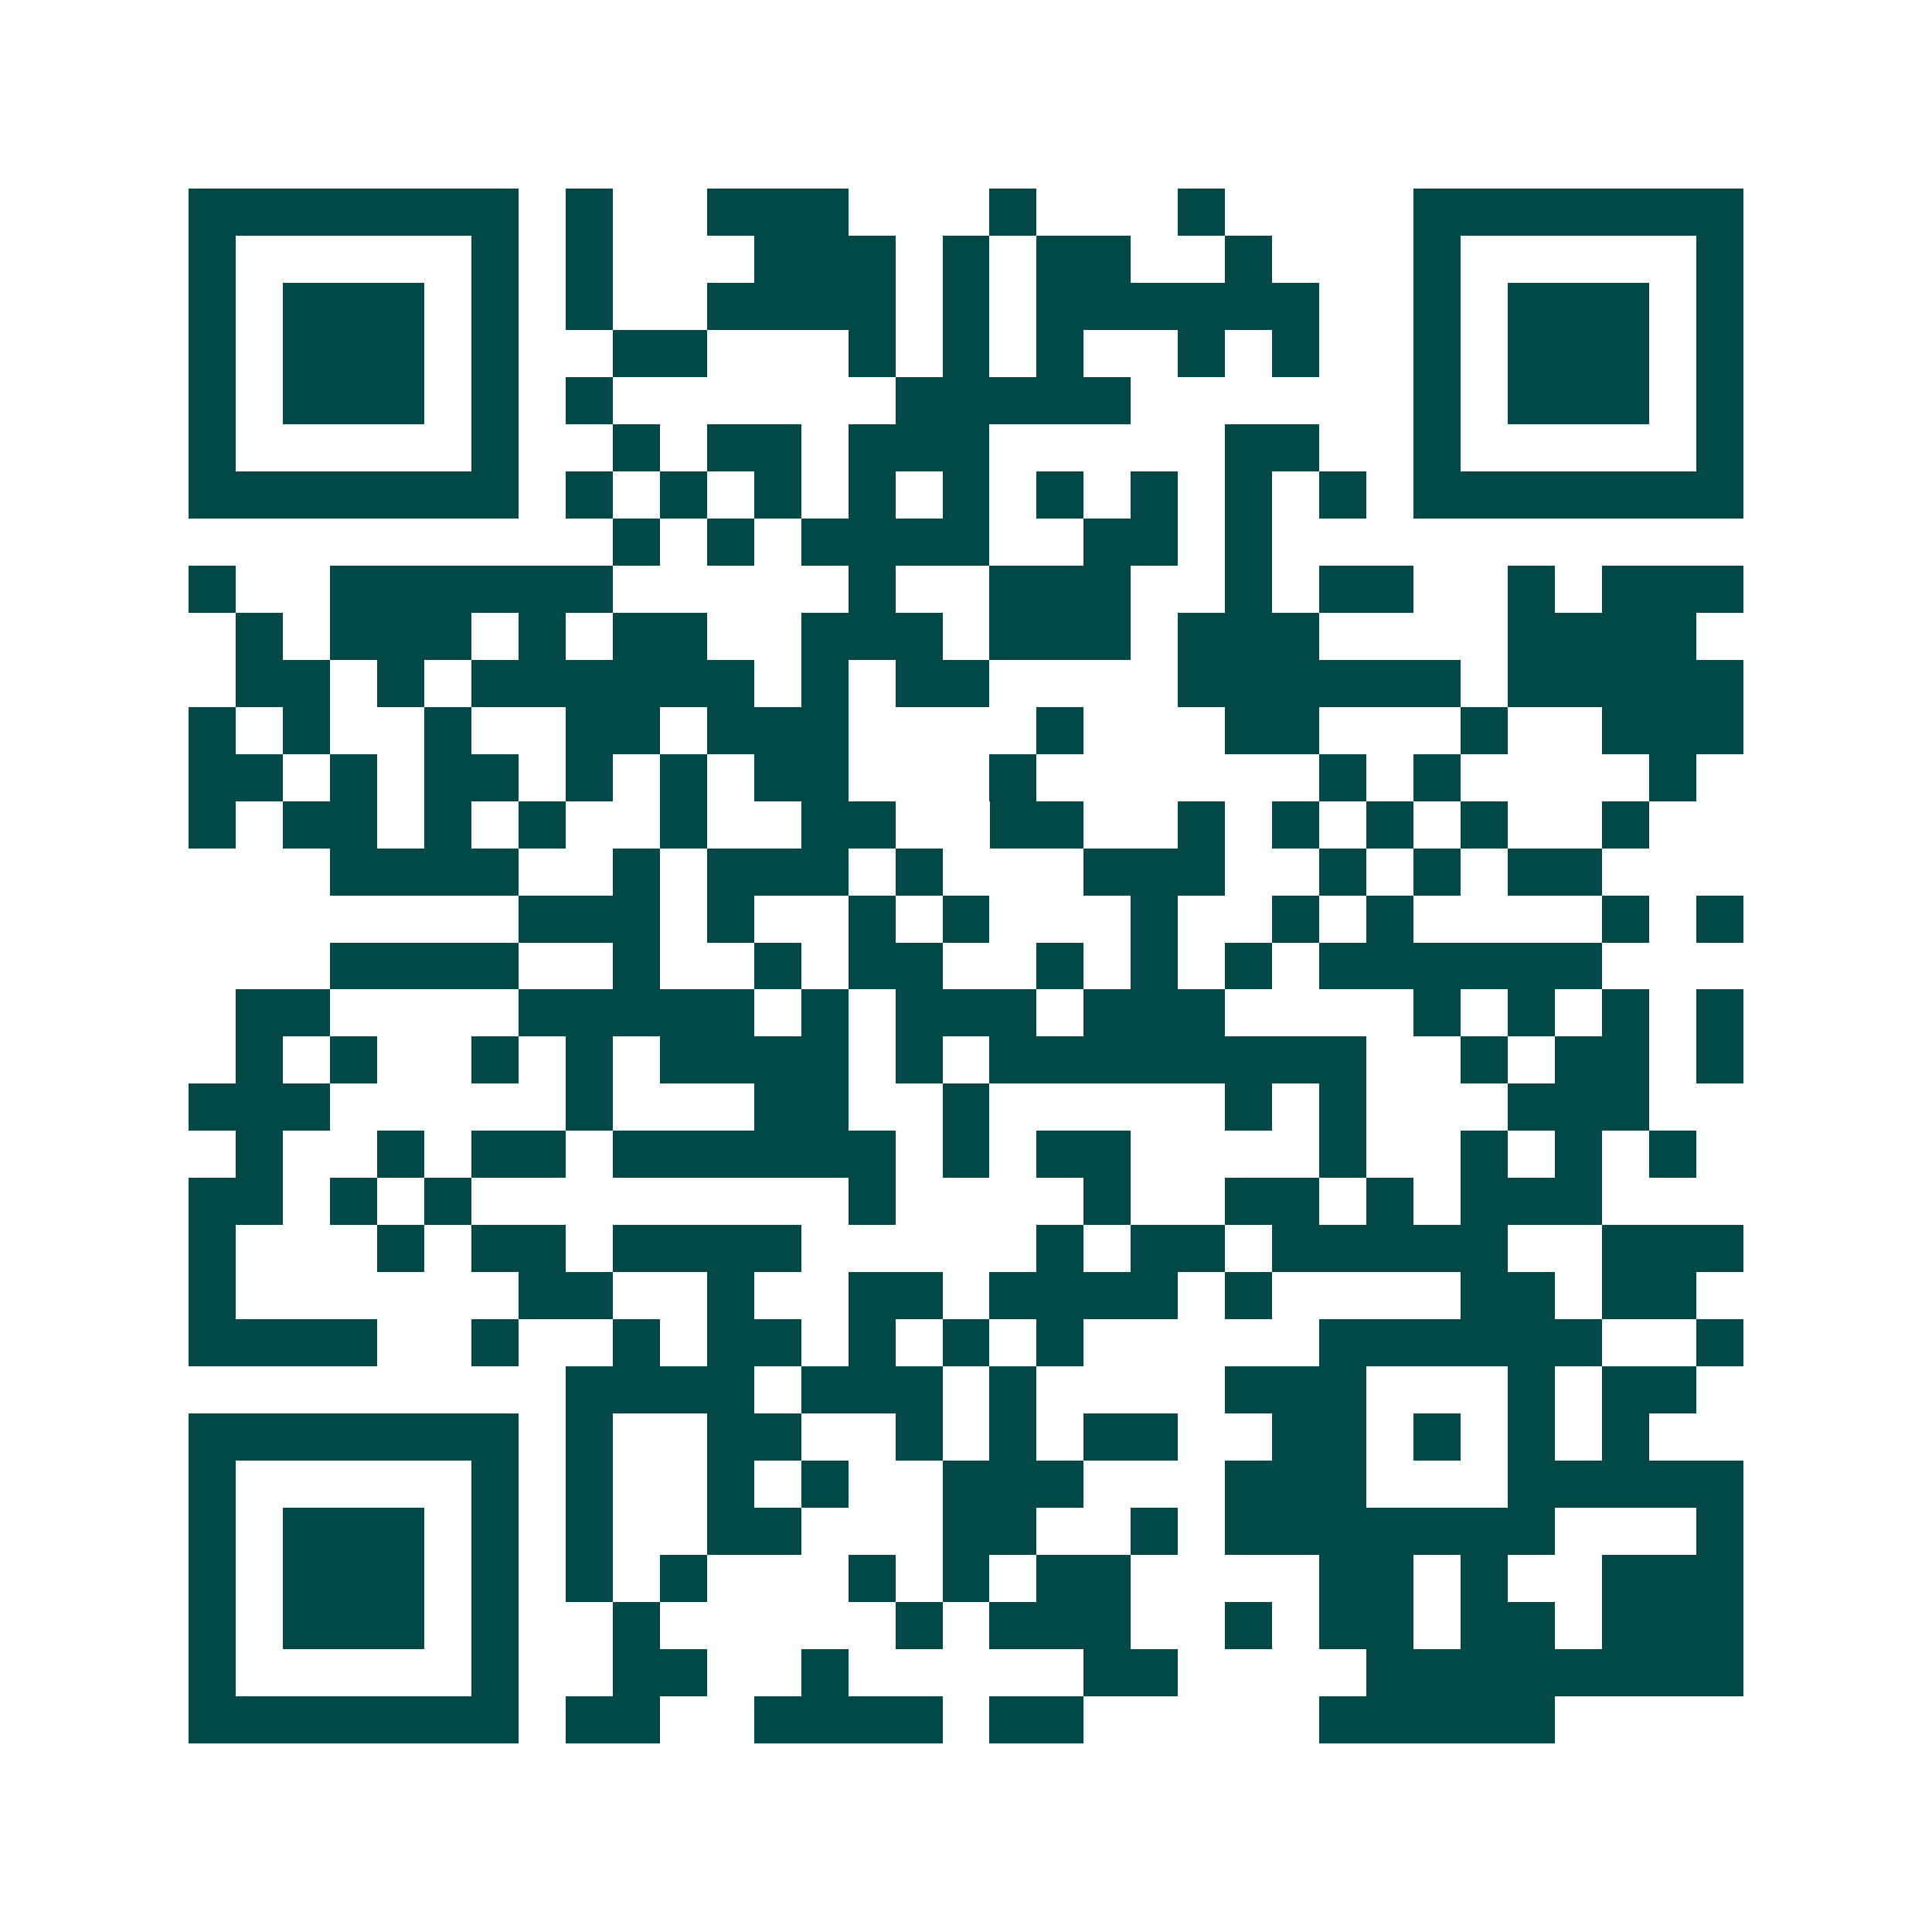 <svg xmlns="http://www.w3.org/2000/svg" width="200" height="200" viewBox="0 0 41 41" shape-rendering="crispEdges"><path fill="#ffffff" d="M0 0h41v41H0z"/><path stroke="#014847" d="M4 4.5h7m1 0h1m2 0h3m3 0h1m3 0h1m4 0h7M4 5.5h1m5 0h1m1 0h1m3 0h3m1 0h1m1 0h2m2 0h1m3 0h1m5 0h1M4 6.5h1m1 0h3m1 0h1m1 0h1m2 0h4m1 0h1m1 0h6m2 0h1m1 0h3m1 0h1M4 7.5h1m1 0h3m1 0h1m2 0h2m3 0h1m1 0h1m1 0h1m2 0h1m1 0h1m2 0h1m1 0h3m1 0h1M4 8.5h1m1 0h3m1 0h1m1 0h1m6 0h5m6 0h1m1 0h3m1 0h1M4 9.5h1m5 0h1m2 0h1m1 0h2m1 0h3m5 0h2m2 0h1m5 0h1M4 10.5h7m1 0h1m1 0h1m1 0h1m1 0h1m1 0h1m1 0h1m1 0h1m1 0h1m1 0h1m1 0h7M13 11.5h1m1 0h1m1 0h4m2 0h2m1 0h1M4 12.5h1m2 0h6m5 0h1m2 0h3m2 0h1m1 0h2m2 0h1m1 0h3M5 13.5h1m1 0h3m1 0h1m1 0h2m2 0h3m1 0h3m1 0h3m4 0h4M5 14.5h2m1 0h1m1 0h6m1 0h1m1 0h2m4 0h6m1 0h5M4 15.5h1m1 0h1m2 0h1m2 0h2m1 0h3m4 0h1m3 0h2m3 0h1m2 0h3M4 16.5h2m1 0h1m1 0h2m1 0h1m1 0h1m1 0h2m3 0h1m6 0h1m1 0h1m4 0h1M4 17.5h1m1 0h2m1 0h1m1 0h1m2 0h1m2 0h2m2 0h2m2 0h1m1 0h1m1 0h1m1 0h1m2 0h1M7 18.5h4m2 0h1m1 0h3m1 0h1m3 0h3m2 0h1m1 0h1m1 0h2M11 19.5h3m1 0h1m2 0h1m1 0h1m3 0h1m2 0h1m1 0h1m4 0h1m1 0h1M7 20.5h4m2 0h1m2 0h1m1 0h2m2 0h1m1 0h1m1 0h1m1 0h6M5 21.5h2m4 0h5m1 0h1m1 0h3m1 0h3m4 0h1m1 0h1m1 0h1m1 0h1M5 22.5h1m1 0h1m2 0h1m1 0h1m1 0h4m1 0h1m1 0h8m2 0h1m1 0h2m1 0h1M4 23.5h3m5 0h1m3 0h2m2 0h1m5 0h1m1 0h1m3 0h3M5 24.5h1m2 0h1m1 0h2m1 0h6m1 0h1m1 0h2m4 0h1m2 0h1m1 0h1m1 0h1M4 25.5h2m1 0h1m1 0h1m8 0h1m4 0h1m2 0h2m1 0h1m1 0h3M4 26.5h1m3 0h1m1 0h2m1 0h4m5 0h1m1 0h2m1 0h5m2 0h3M4 27.5h1m6 0h2m2 0h1m2 0h2m1 0h4m1 0h1m4 0h2m1 0h2M4 28.5h4m2 0h1m2 0h1m1 0h2m1 0h1m1 0h1m1 0h1m5 0h6m2 0h1M12 29.5h4m1 0h3m1 0h1m4 0h3m3 0h1m1 0h2M4 30.5h7m1 0h1m2 0h2m2 0h1m1 0h1m1 0h2m2 0h2m1 0h1m1 0h1m1 0h1M4 31.5h1m5 0h1m1 0h1m2 0h1m1 0h1m2 0h3m3 0h3m3 0h5M4 32.5h1m1 0h3m1 0h1m1 0h1m2 0h2m3 0h2m2 0h1m1 0h7m3 0h1M4 33.5h1m1 0h3m1 0h1m1 0h1m1 0h1m3 0h1m1 0h1m1 0h2m4 0h2m1 0h1m2 0h3M4 34.5h1m1 0h3m1 0h1m2 0h1m5 0h1m1 0h3m2 0h1m1 0h2m1 0h2m1 0h3M4 35.5h1m5 0h1m2 0h2m2 0h1m5 0h2m4 0h8M4 36.5h7m1 0h2m2 0h4m1 0h2m5 0h5"/></svg>
